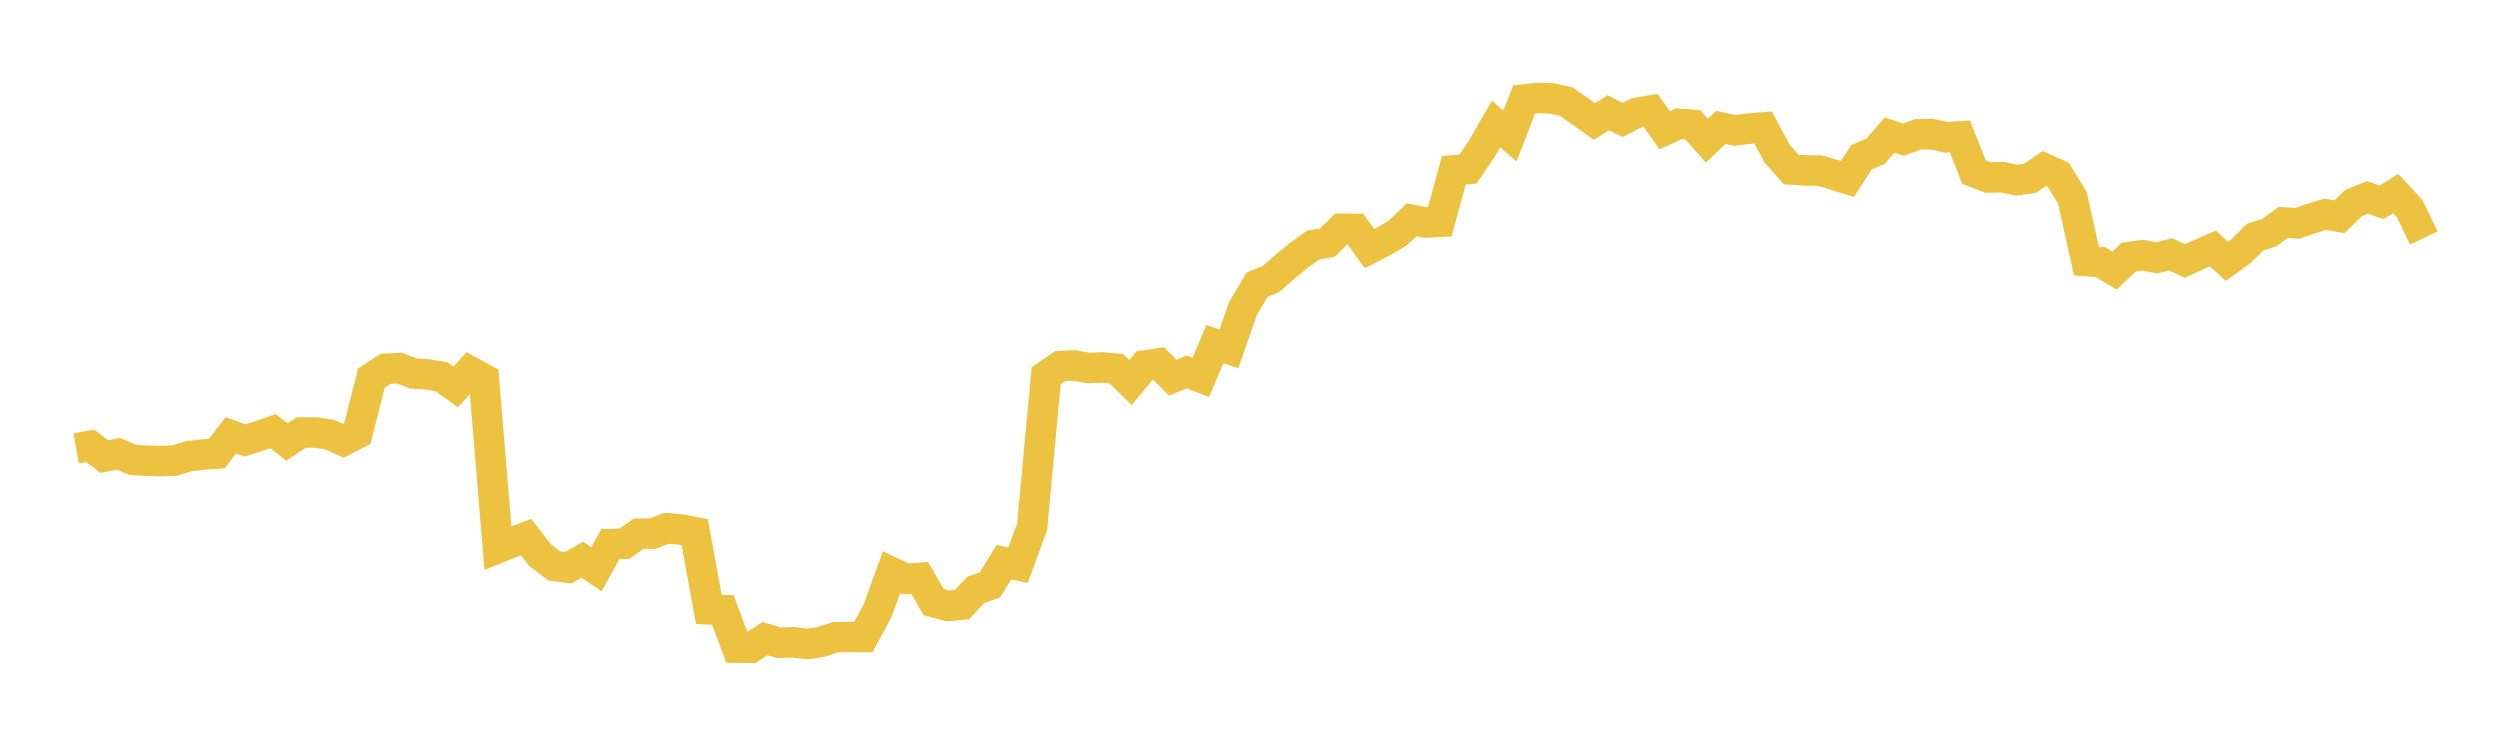 <svg width="164" height="48" xmlns="http://www.w3.org/2000/svg" xmlns:xlink="http://www.w3.org/1999/xlink"><path fill="none" stroke="rgb(237,194,64)" stroke-width="2" d="M5,29.409L5.922,29.246L6.844,29.955L7.766,29.769L8.689,30.163L9.611,30.221L10.533,30.248L11.455,30.21L12.377,29.928L13.299,29.823L14.222,29.757L15.144,28.553L16.066,28.894L16.988,28.603L17.91,28.283L18.832,28.991L19.754,28.374L20.677,28.371L21.599,28.502L22.521,28.92L23.443,28.437L24.365,24.796L25.287,24.196L26.21,24.15L27.132,24.504L28.054,24.558L28.976,24.721L29.898,25.385L30.82,24.357L31.743,24.859L32.665,35.952L33.587,35.582L34.509,35.234L35.431,36.42L36.353,37.115L37.275,37.245L38.198,36.714L39.12,37.347L40.042,35.694L40.964,35.67L41.886,35.013L42.808,35.008L43.731,34.653L44.653,34.736L45.575,34.911L46.497,39.973L47.419,40.014L48.341,42.483L49.263,42.491L50.186,41.891L51.108,42.167L52.03,42.132L52.952,42.25L53.874,42.107L54.796,41.805L55.719,41.786L56.641,41.786L57.563,40.079L58.485,37.534L59.407,37.972L60.329,37.906L61.251,39.503L62.174,39.748L63.096,39.665L64.018,38.694L64.94,38.365L65.862,36.877L66.784,37.078L67.707,34.558L68.629,24.648L69.551,24.015L70.473,23.976L71.395,24.142L72.317,24.104L73.24,24.194L74.162,25.099L75.084,23.978L76.006,23.84L76.928,24.777L77.85,24.4L78.772,24.761L79.695,22.571L80.617,22.889L81.539,20.246L82.461,18.677L83.383,18.296L84.305,17.491L85.228,16.737L86.15,16.074L87.072,15.92L87.994,15.008L88.916,15.021L89.838,16.315L90.76,15.842L91.683,15.292L92.605,14.418L93.527,14.599L94.449,14.549L95.371,11.174L96.293,11.095L97.216,9.741L98.138,8.144L99.06,8.919L99.982,6.525L100.904,6.425L101.826,6.46L102.749,6.665L103.671,7.309L104.593,7.973L105.515,7.398L106.437,7.869L107.359,7.405L108.281,7.248L109.204,8.544L110.126,8.121L111.048,8.185L111.97,9.227L112.892,8.36L113.814,8.553L114.737,8.44L115.659,8.362L116.581,10.083L117.503,11.12L118.425,11.177L119.347,11.189L120.269,11.452L121.192,11.741L122.114,10.319L123.036,9.923L123.958,8.859L124.88,9.164L125.802,8.814L126.725,8.802L127.647,9.007L128.569,8.947L129.491,11.283L130.413,11.643L131.335,11.621L132.257,11.821L133.18,11.69L134.102,11.051L135.024,11.465L135.946,12.972L136.868,17.127L137.79,17.195L138.713,17.746L139.635,16.868L140.557,16.741L141.479,16.913L142.401,16.685L143.323,17.12L144.246,16.702L145.168,16.303L146.09,17.143L147.012,16.475L147.934,15.561L148.856,15.263L149.778,14.592L150.701,14.652L151.623,14.333L152.545,14.056L153.467,14.221L154.389,13.321L155.311,12.951L156.234,13.278L157.156,12.692L158.078,13.689L159,15.614"></path></svg>